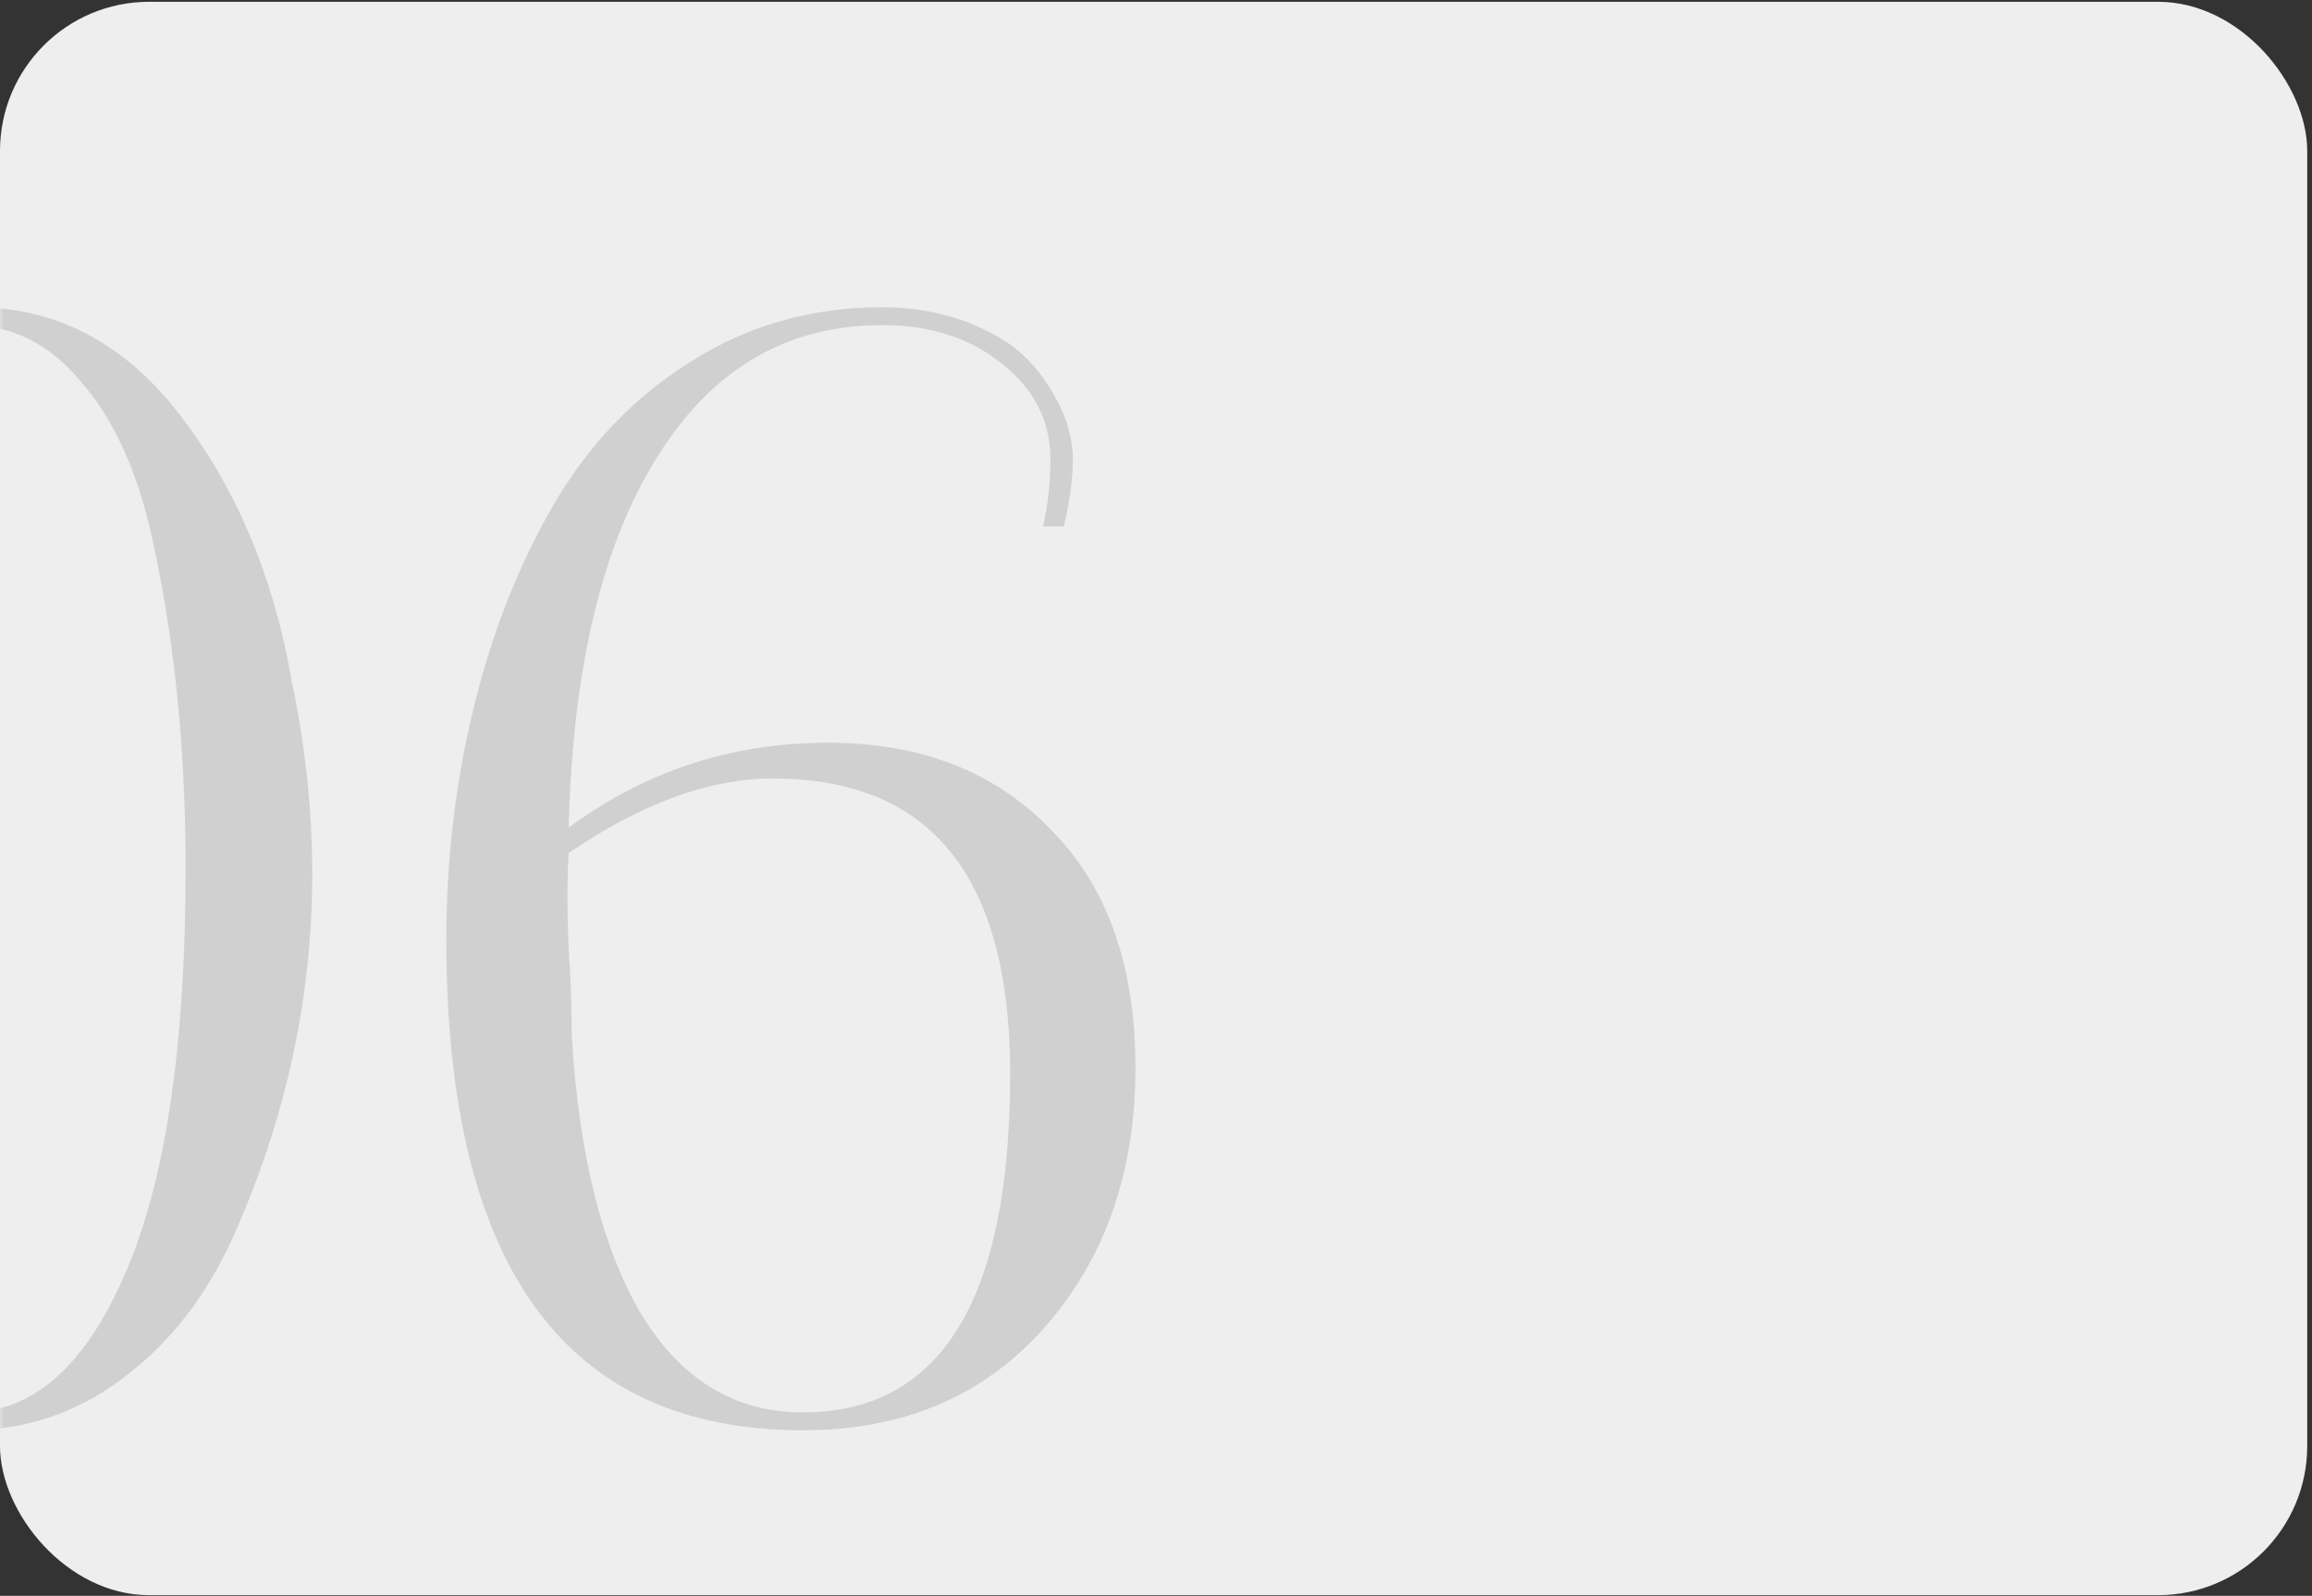 <?xml version="1.0" encoding="UTF-8"?> <svg xmlns="http://www.w3.org/2000/svg" width="310" height="214" viewBox="0 0 310 214" fill="none"><rect x="0" y="0" width="310" height="214" fill="#333333" stroke="none"/><rect y="0.24" width="309.36" height="213.672" rx="20" fill="#EEEEEE"></rect><mask id="mask0_2713_558" style="mask-type:alpha" maskUnits="userSpaceOnUse" x="0" y="0" width="310" height="214"><rect y="0.24" width="309.36" height="213.672" rx="20" fill="#EEEEEE"></rect></mask><g mask="url(#mask0_2713_558)"><path d="M39.09 91.2C44.556 117.067 41.956 141.933 31.29 165.8C27.69 173.8 22.756 180.133 16.49 184.8C10.357 189.467 3.423 191.8 -4.31 191.8C-12.043 191.8 -19.044 189.467 -25.31 184.8C-31.444 180 -36.243 173.667 -39.71 165.8C-46.51 150.467 -49.91 134 -49.91 116.4C-49.91 109.733 -49.444 103.067 -48.51 96.4C-47.444 89.6 -45.777 82.867 -43.51 76.2C-41.11 69.533 -38.243 63.667 -34.91 58.6C-31.444 53.4 -27.11 49.2 -21.91 46C-16.577 42.8 -10.71 41.2 -4.31 41.2C7.023 40.933 16.49 45.733 24.09 55.6C31.69 65.467 36.69 77.333 39.09 91.2ZM24.89 116.4C24.89 99.867 23.29 84.667 20.09 70.8C18.09 62.4 14.957 55.8 10.69 51C6.557 46.067 1.557 43.6 -4.31 43.6C-17.777 44.267 -26.444 56.533 -30.31 80.4C-32.177 91.467 -33.11 103.467 -33.11 116.4C-33.11 141.733 -30.31 160.2 -24.71 171.8C-19.11 183.533 -12.31 189.4 -4.31 189.4C4.357 189.4 11.357 183.267 16.69 171C22.157 158.6 24.89 140.4 24.89 116.4ZM152.246 143.2C152.246 157.067 148.246 168.6 140.246 177.8C132.113 187.133 121.246 191.8 107.646 191.8C75.779 191.8 59.846 169.867 59.846 126C59.846 115.333 61.046 105.067 63.446 95.2C65.846 85.2 69.379 76.133 74.046 68C78.713 59.867 84.846 53.4 92.446 48.6C100.179 43.667 108.779 41.2 118.246 41.2C124.779 41.2 130.513 42.867 135.446 46.2C137.846 47.933 139.846 50.267 141.446 53.2C143.046 56 143.846 58.8 143.846 61.6C143.846 64.133 143.446 67.133 142.646 70.6H139.846C140.513 67.667 140.846 64.667 140.846 61.6C140.846 56.267 138.513 51.867 133.846 48.4C129.713 45.2 124.513 43.6 118.246 43.6C105.446 43.6 95.379 49.533 88.046 61.4C80.713 73.133 76.779 89.667 76.246 111C86.513 103.4 98.113 99.6 111.046 99.6C123.446 99.6 133.379 103.467 140.846 111.2C148.446 118.8 152.246 129.467 152.246 143.2ZM135.446 144C135.446 117.6 124.846 104.4 103.646 104.4C95.113 104.4 85.979 107.733 76.246 114.4C75.979 119.067 76.046 124.467 76.446 130.6C76.579 133.133 76.646 135.8 76.646 138.6C77.579 154.6 80.646 167.067 85.846 176C91.179 184.933 98.446 189.4 107.646 189.4C126.179 189.4 135.446 174.267 135.446 144Z" fill="#D0D0D0"></path></g></svg> 